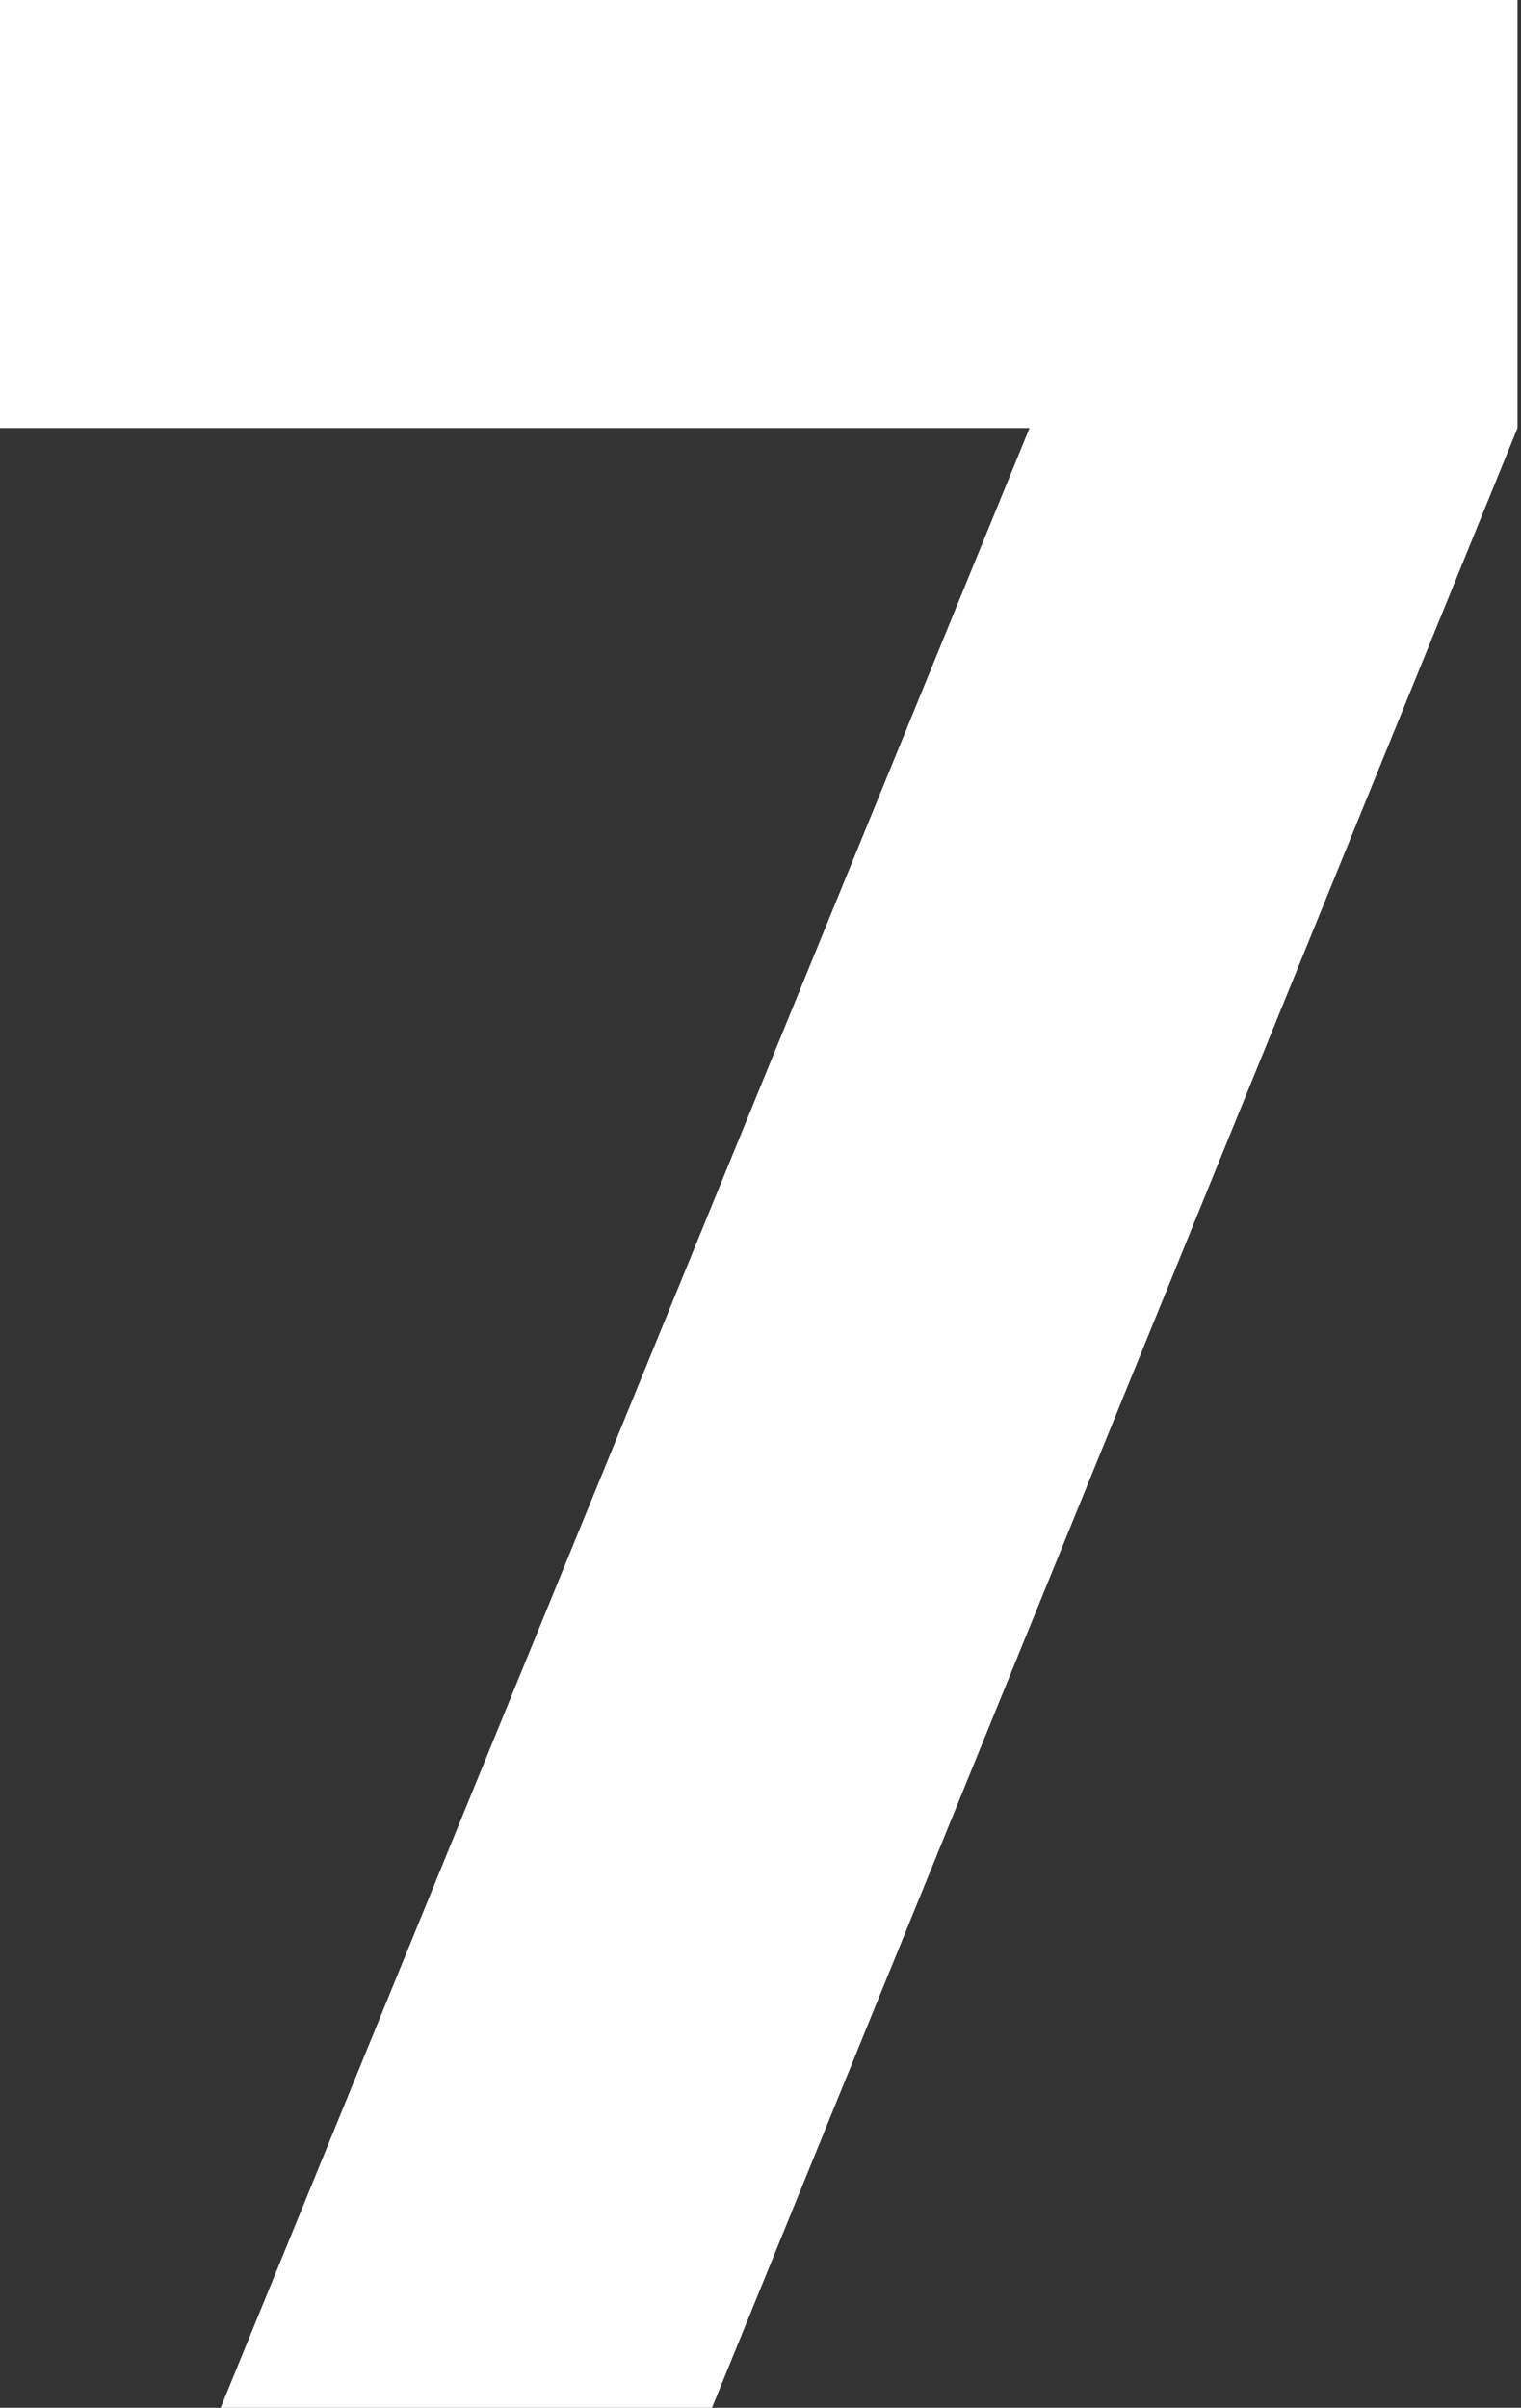<?xml version="1.0" encoding="UTF-8"?> <svg xmlns="http://www.w3.org/2000/svg" width="158" height="250" viewBox="0 0 158 250" fill="none"><rect x="0" y="0" width="158" height="250" fill="#333333" stroke="none"/><path d="M22.917 250L106.944 44.444H0V0H157.639V44.444L73.958 250H22.917Z" fill="white"></path></svg> 